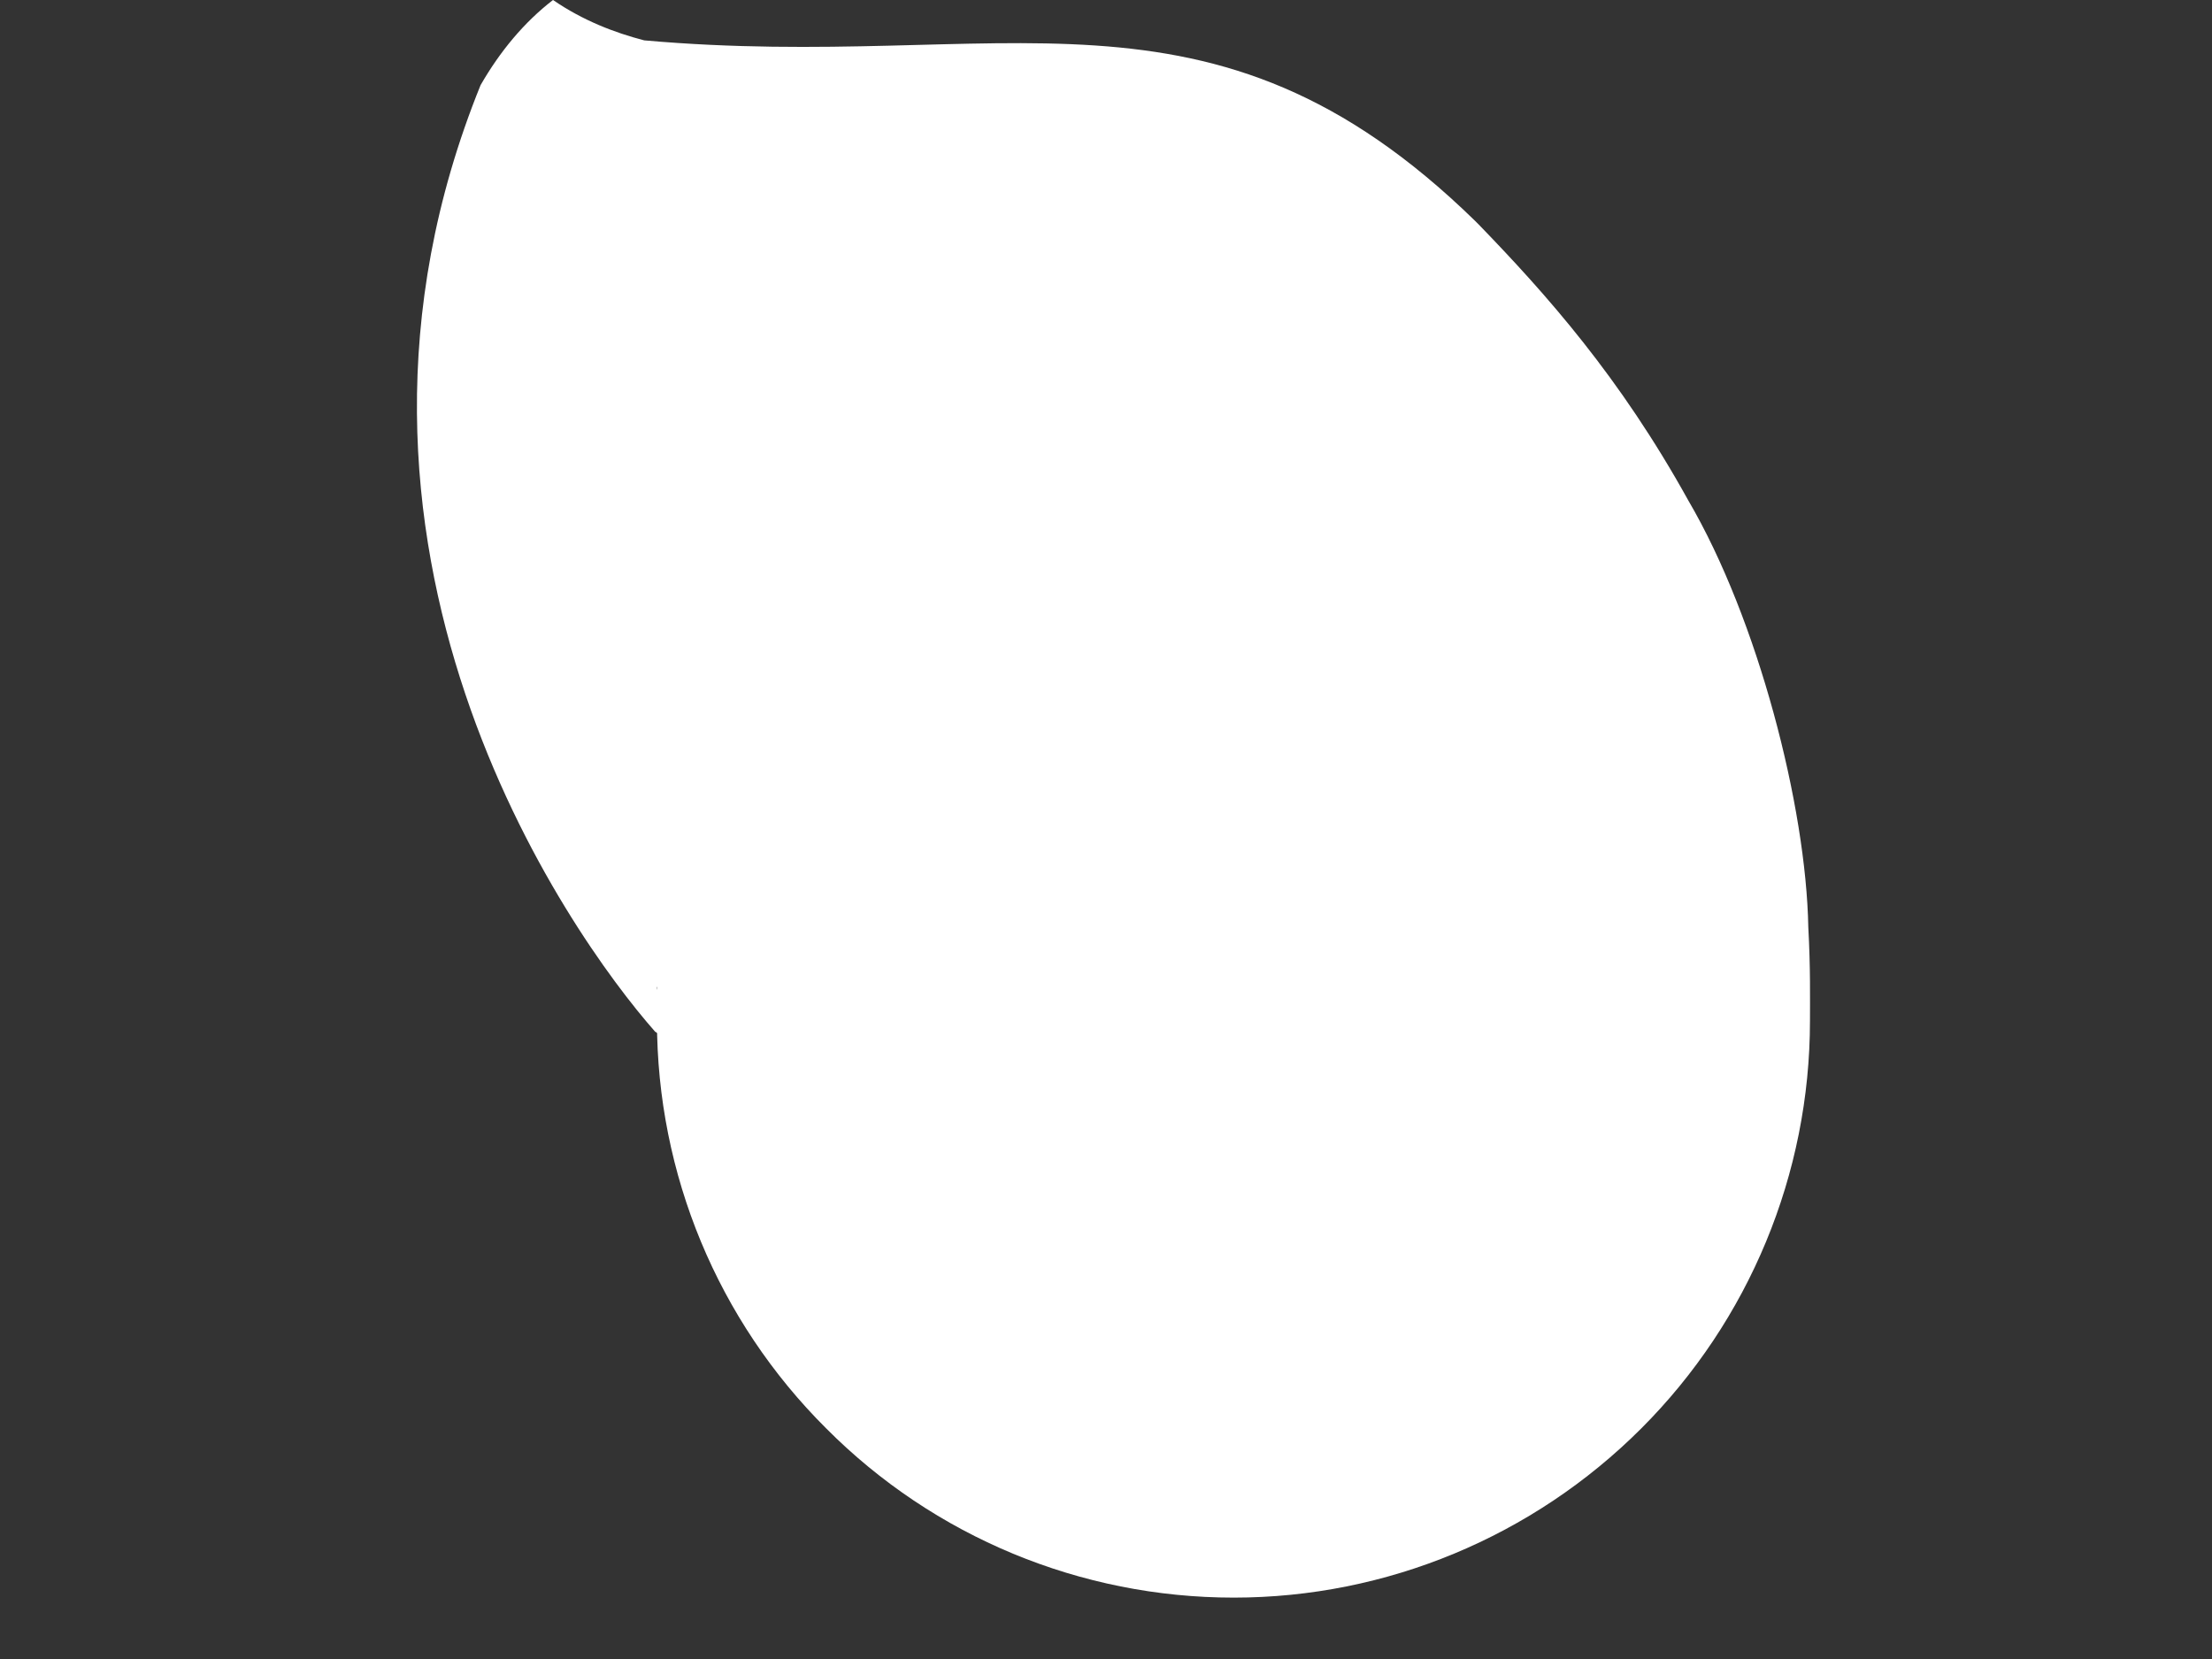 <?xml version="1.0" encoding="utf-8"?>
<svg xmlns="http://www.w3.org/2000/svg" fill="none" height="100%" overflow="visible" preserveAspectRatio="none" style="display: block;" viewBox="0 0 4 3" width="100%">
<rect x="0" y="0" width="4" height="3" fill="#333333" stroke="none"/>
<path d="M1.188 1.846C1.188 2.123 1.298 2.388 1.494 2.583C1.689 2.779 1.954 2.889 2.231 2.889C2.507 2.889 2.772 2.779 2.968 2.583C3.163 2.388 3.273 2.123 3.273 1.846C3.273 1.808 3.274 1.75 3.27 1.677C3.266 1.458 3.179 1.12 3.053 0.905C2.929 0.681 2.796 0.532 2.674 0.406C2.672 0.404 2.669 0.401 2.667 0.399C2.187 -0.069 1.817 0.131 1.165 0.073C1.111 0.059 1.054 0.037 1 0C0.948 0.04 0.904 0.093 0.869 0.154C0.532 0.986 1.027 1.687 1.185 1.866C1.186 1.866 1.187 1.867 1.188 1.868C1.225 1.905 1.239 1.931 1.225 1.907C1.21 1.89 1.183 1.778 1.188 1.785C1.188 1.789 1.188 1.808 1.188 1.846Z" fill="white" id="Vector 13"/>
</svg>